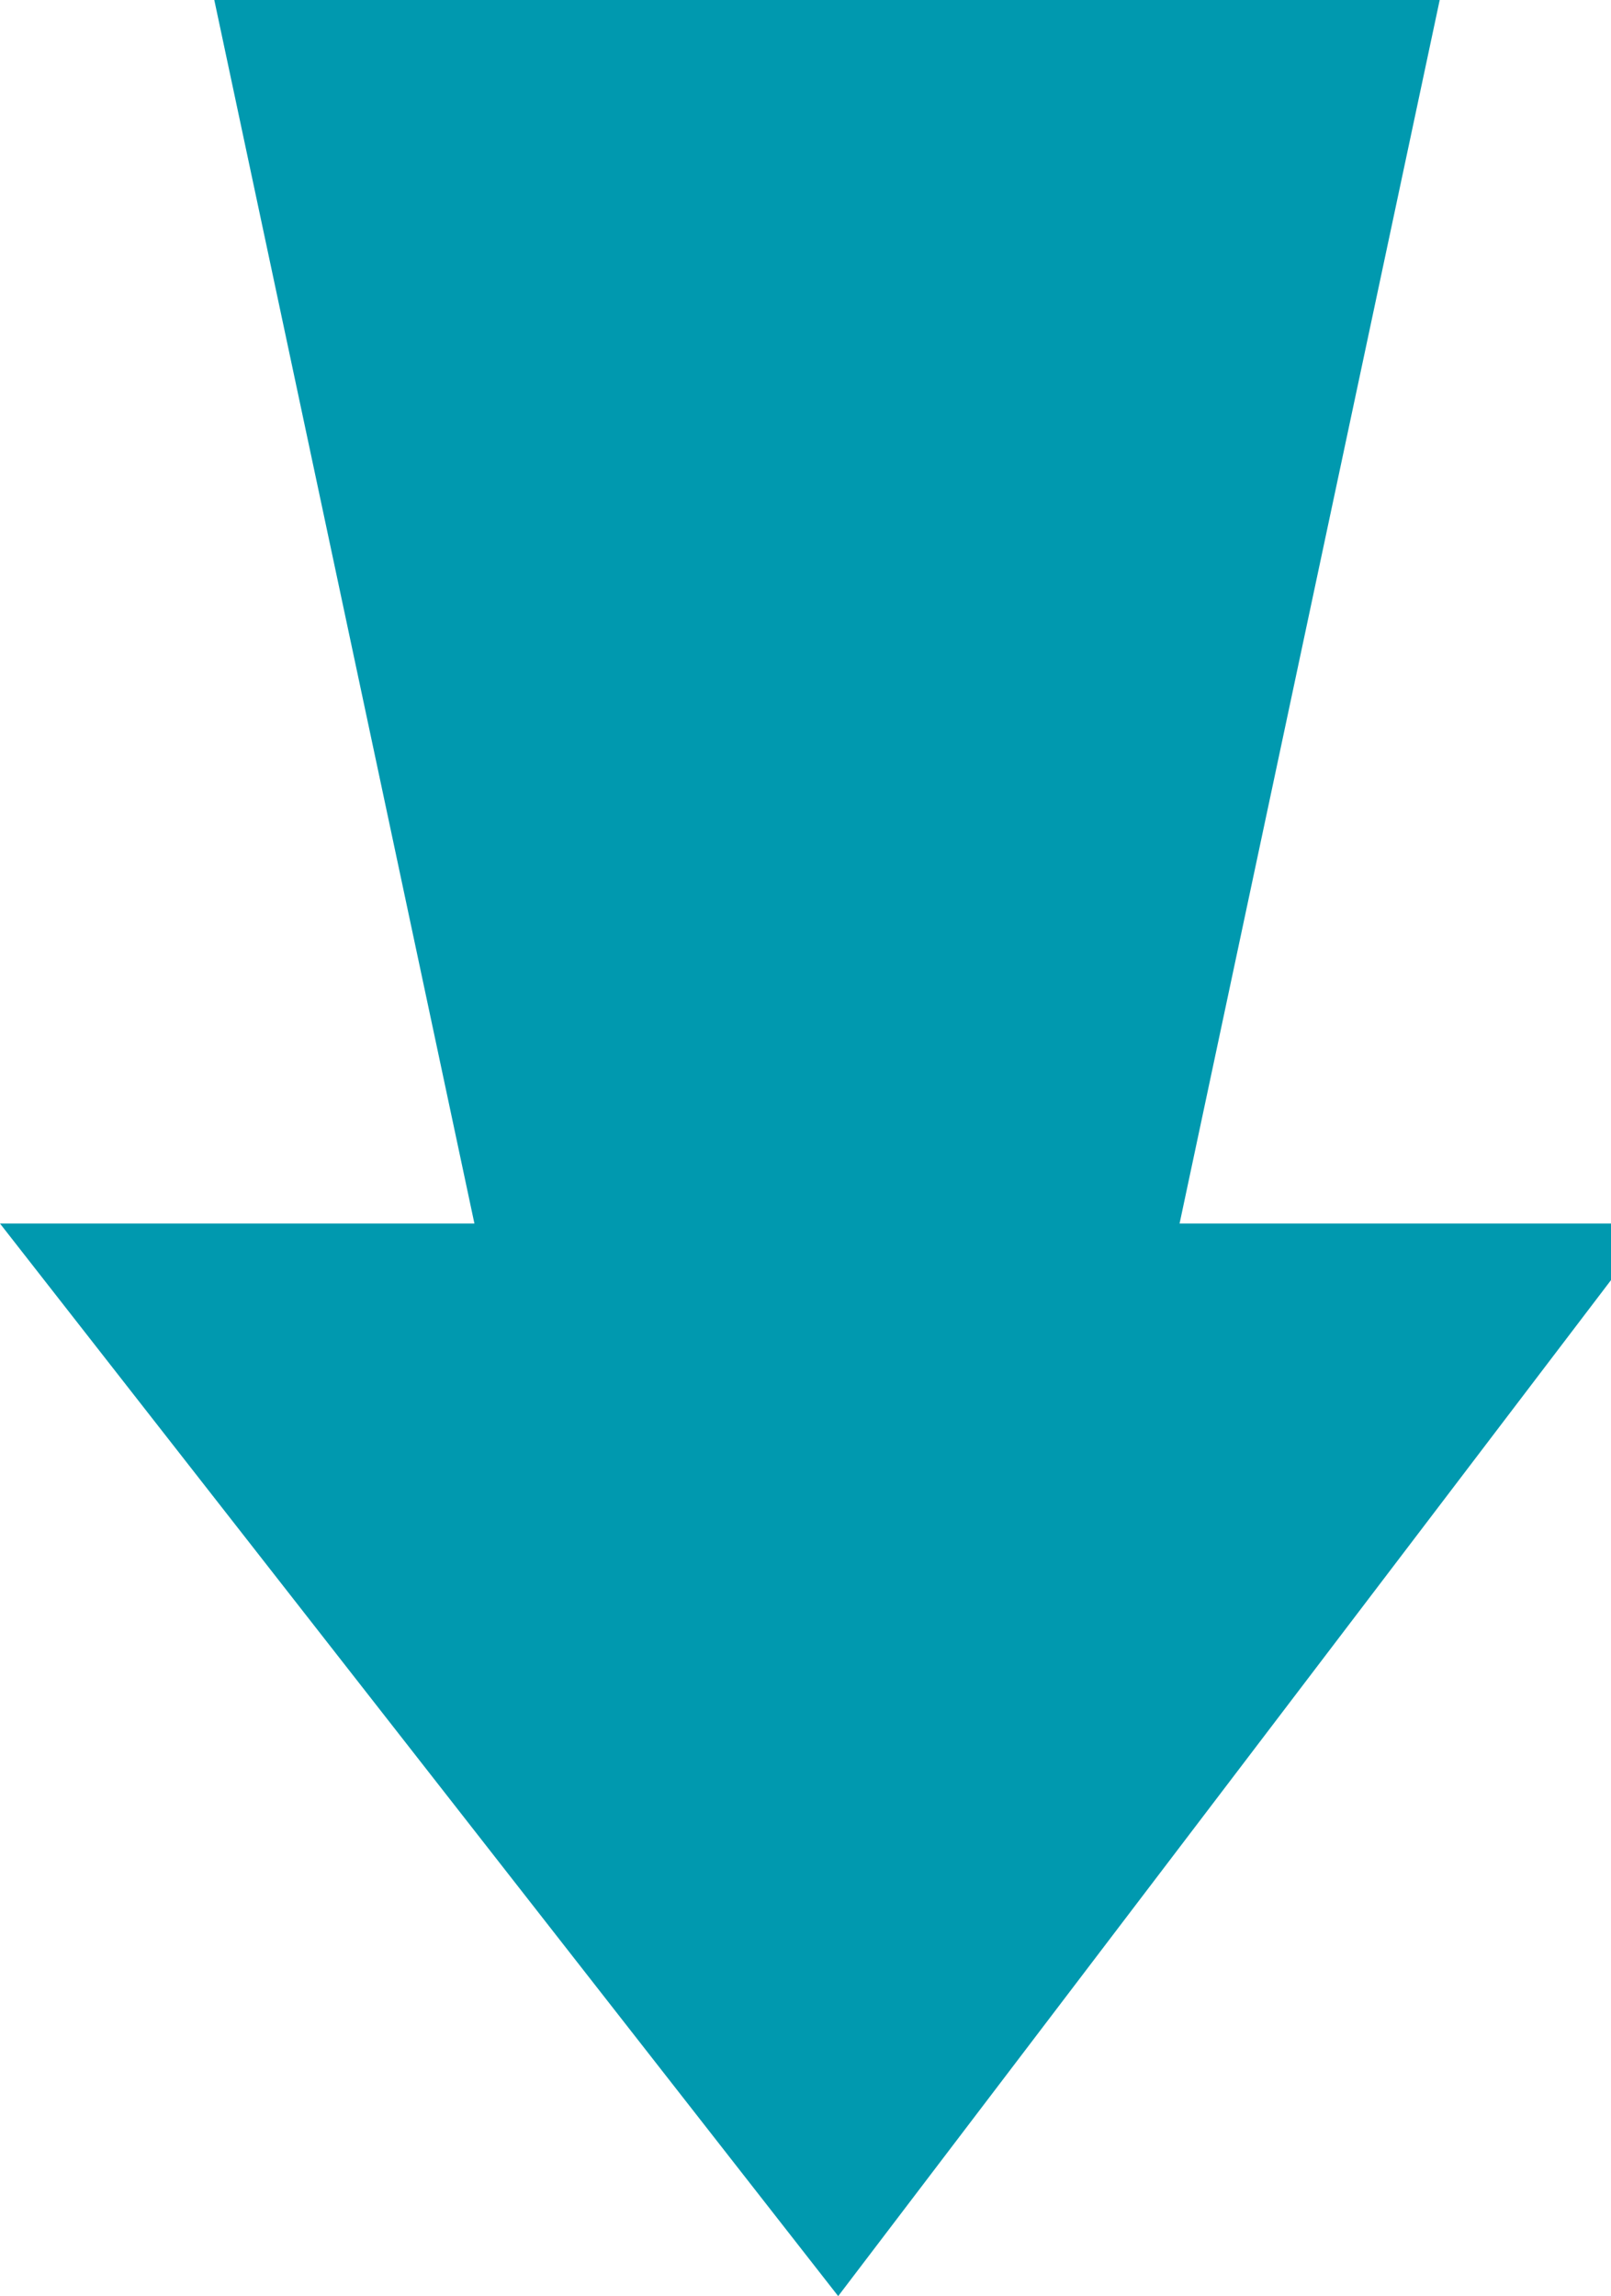<?xml version="1.0" encoding="utf-8"?>
<!-- Generator: Adobe Illustrator 16.0.0, SVG Export Plug-In . SVG Version: 6.00 Build 0)  -->
<!DOCTYPE svg PUBLIC "-//W3C//DTD SVG 1.1//EN" "http://www.w3.org/Graphics/SVG/1.1/DTD/svg11.dtd">
<svg version="1.1" id="Layer_1" xmlns="http://www.w3.org/2000/svg" xmlns:xlink="http://www.w3.org/1999/xlink" x="0px" y="0px"
	 width="50.399px" height="71.812px" viewBox="0 0 50.399 71.812" enable-background="new 0 0 50.399 71.812" xml:space="preserve">
<polygon fill="#0099AF" points="14.842,38.267 6.704,0 45.04,0 36.902,38.267 51.745,38.267 26.222,71.812 0,38.267 "/>
</svg>
